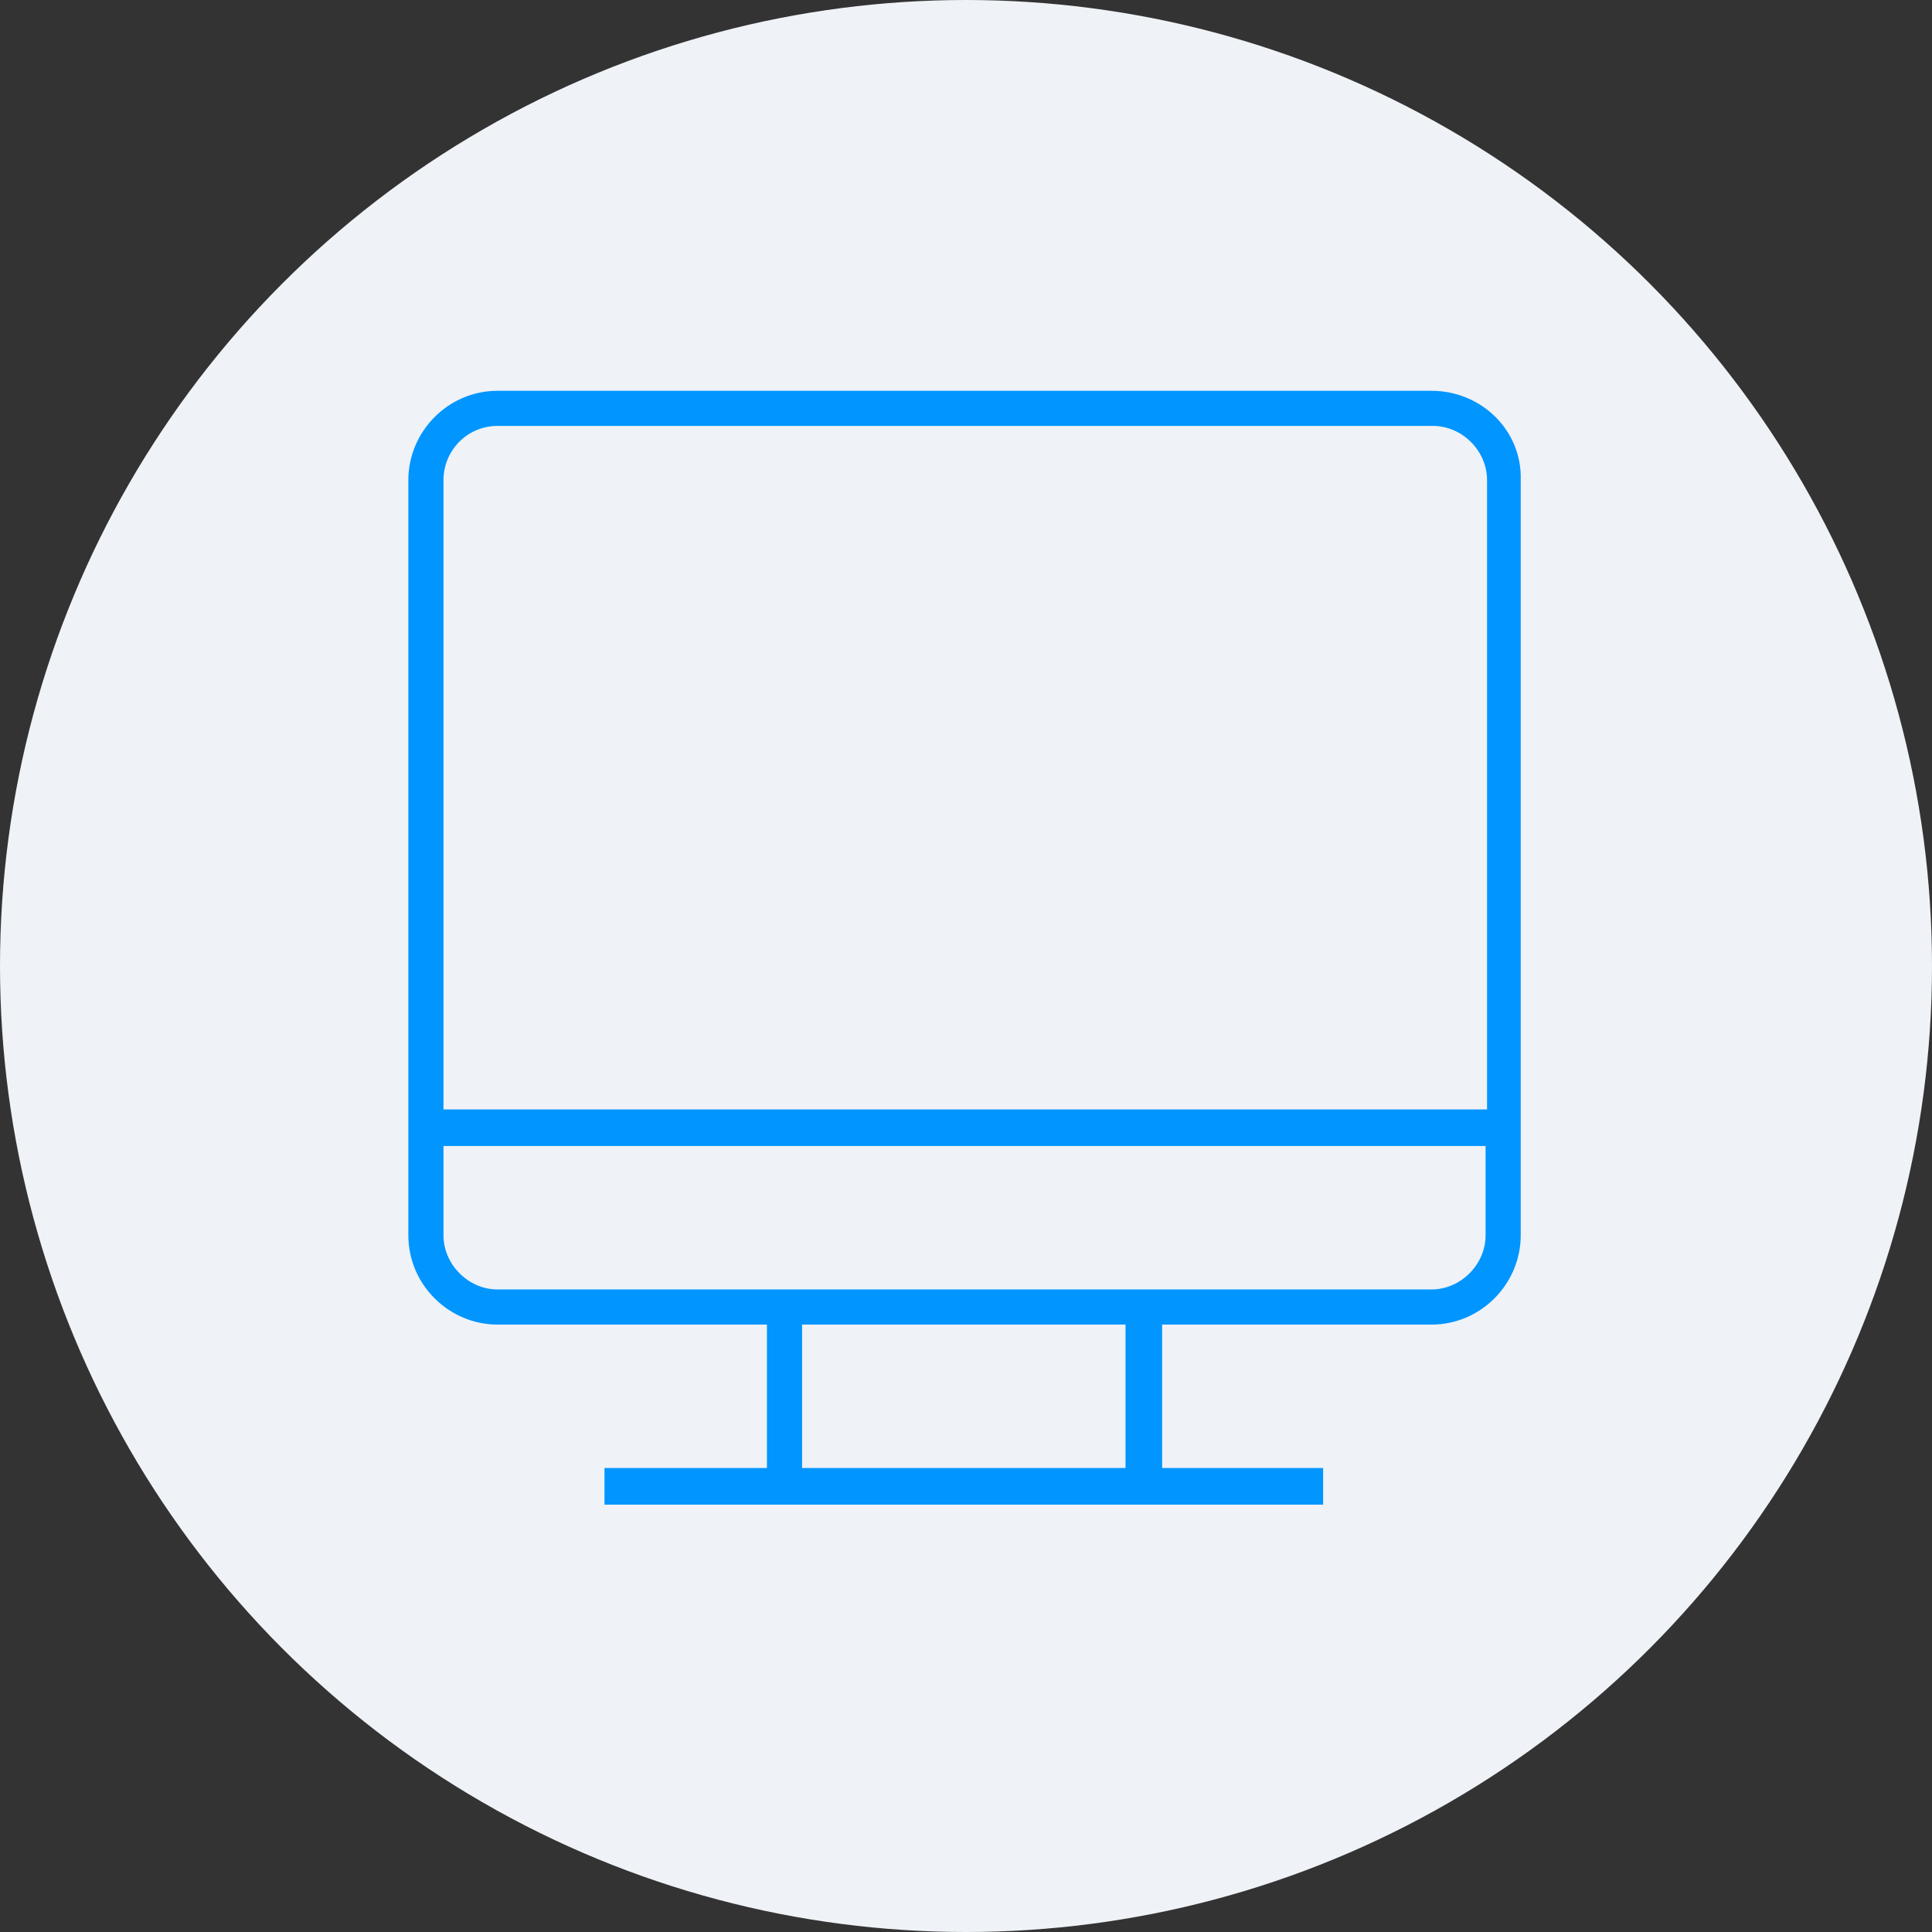 <svg width="132" height="132" viewBox="0 0 132 132" fill="none" xmlns="http://www.w3.org/2000/svg">
<rect x="0" y="0" width="132" height="132" fill="#333333" stroke="none"/>
<circle cx="66" cy="66" r="66" fill="#EFF2F6"/>
<path d="M97.8 26.7H34C30.6 26.7 27.9 29.5 27.9 32.8V84.4C27.9 87.8 30.7 90.5 34 90.5H52.4V100.3H41.3V102.8H90.4V100.3H79.4V90.5H97.8C101.2 90.5 103.9 87.7 103.9 84.4V32.8C104 29.4 101.2 26.7 97.8 26.7ZM34 29.1H97.9C99.9 29.1 101.6 30.8 101.6 32.8V75.8H30.3V32.8C30.3 30.8 31.9 29.1 34 29.1ZM76.9 100.3H54.8V90.5H76.9V100.3ZM97.8 88.1H34C32 88.1 30.3 86.4 30.3 84.4V78.3H101.5V84.4C101.5 86.4 99.8 88.1 97.8 88.1Z" fill="#0095FF"/>
</svg>
